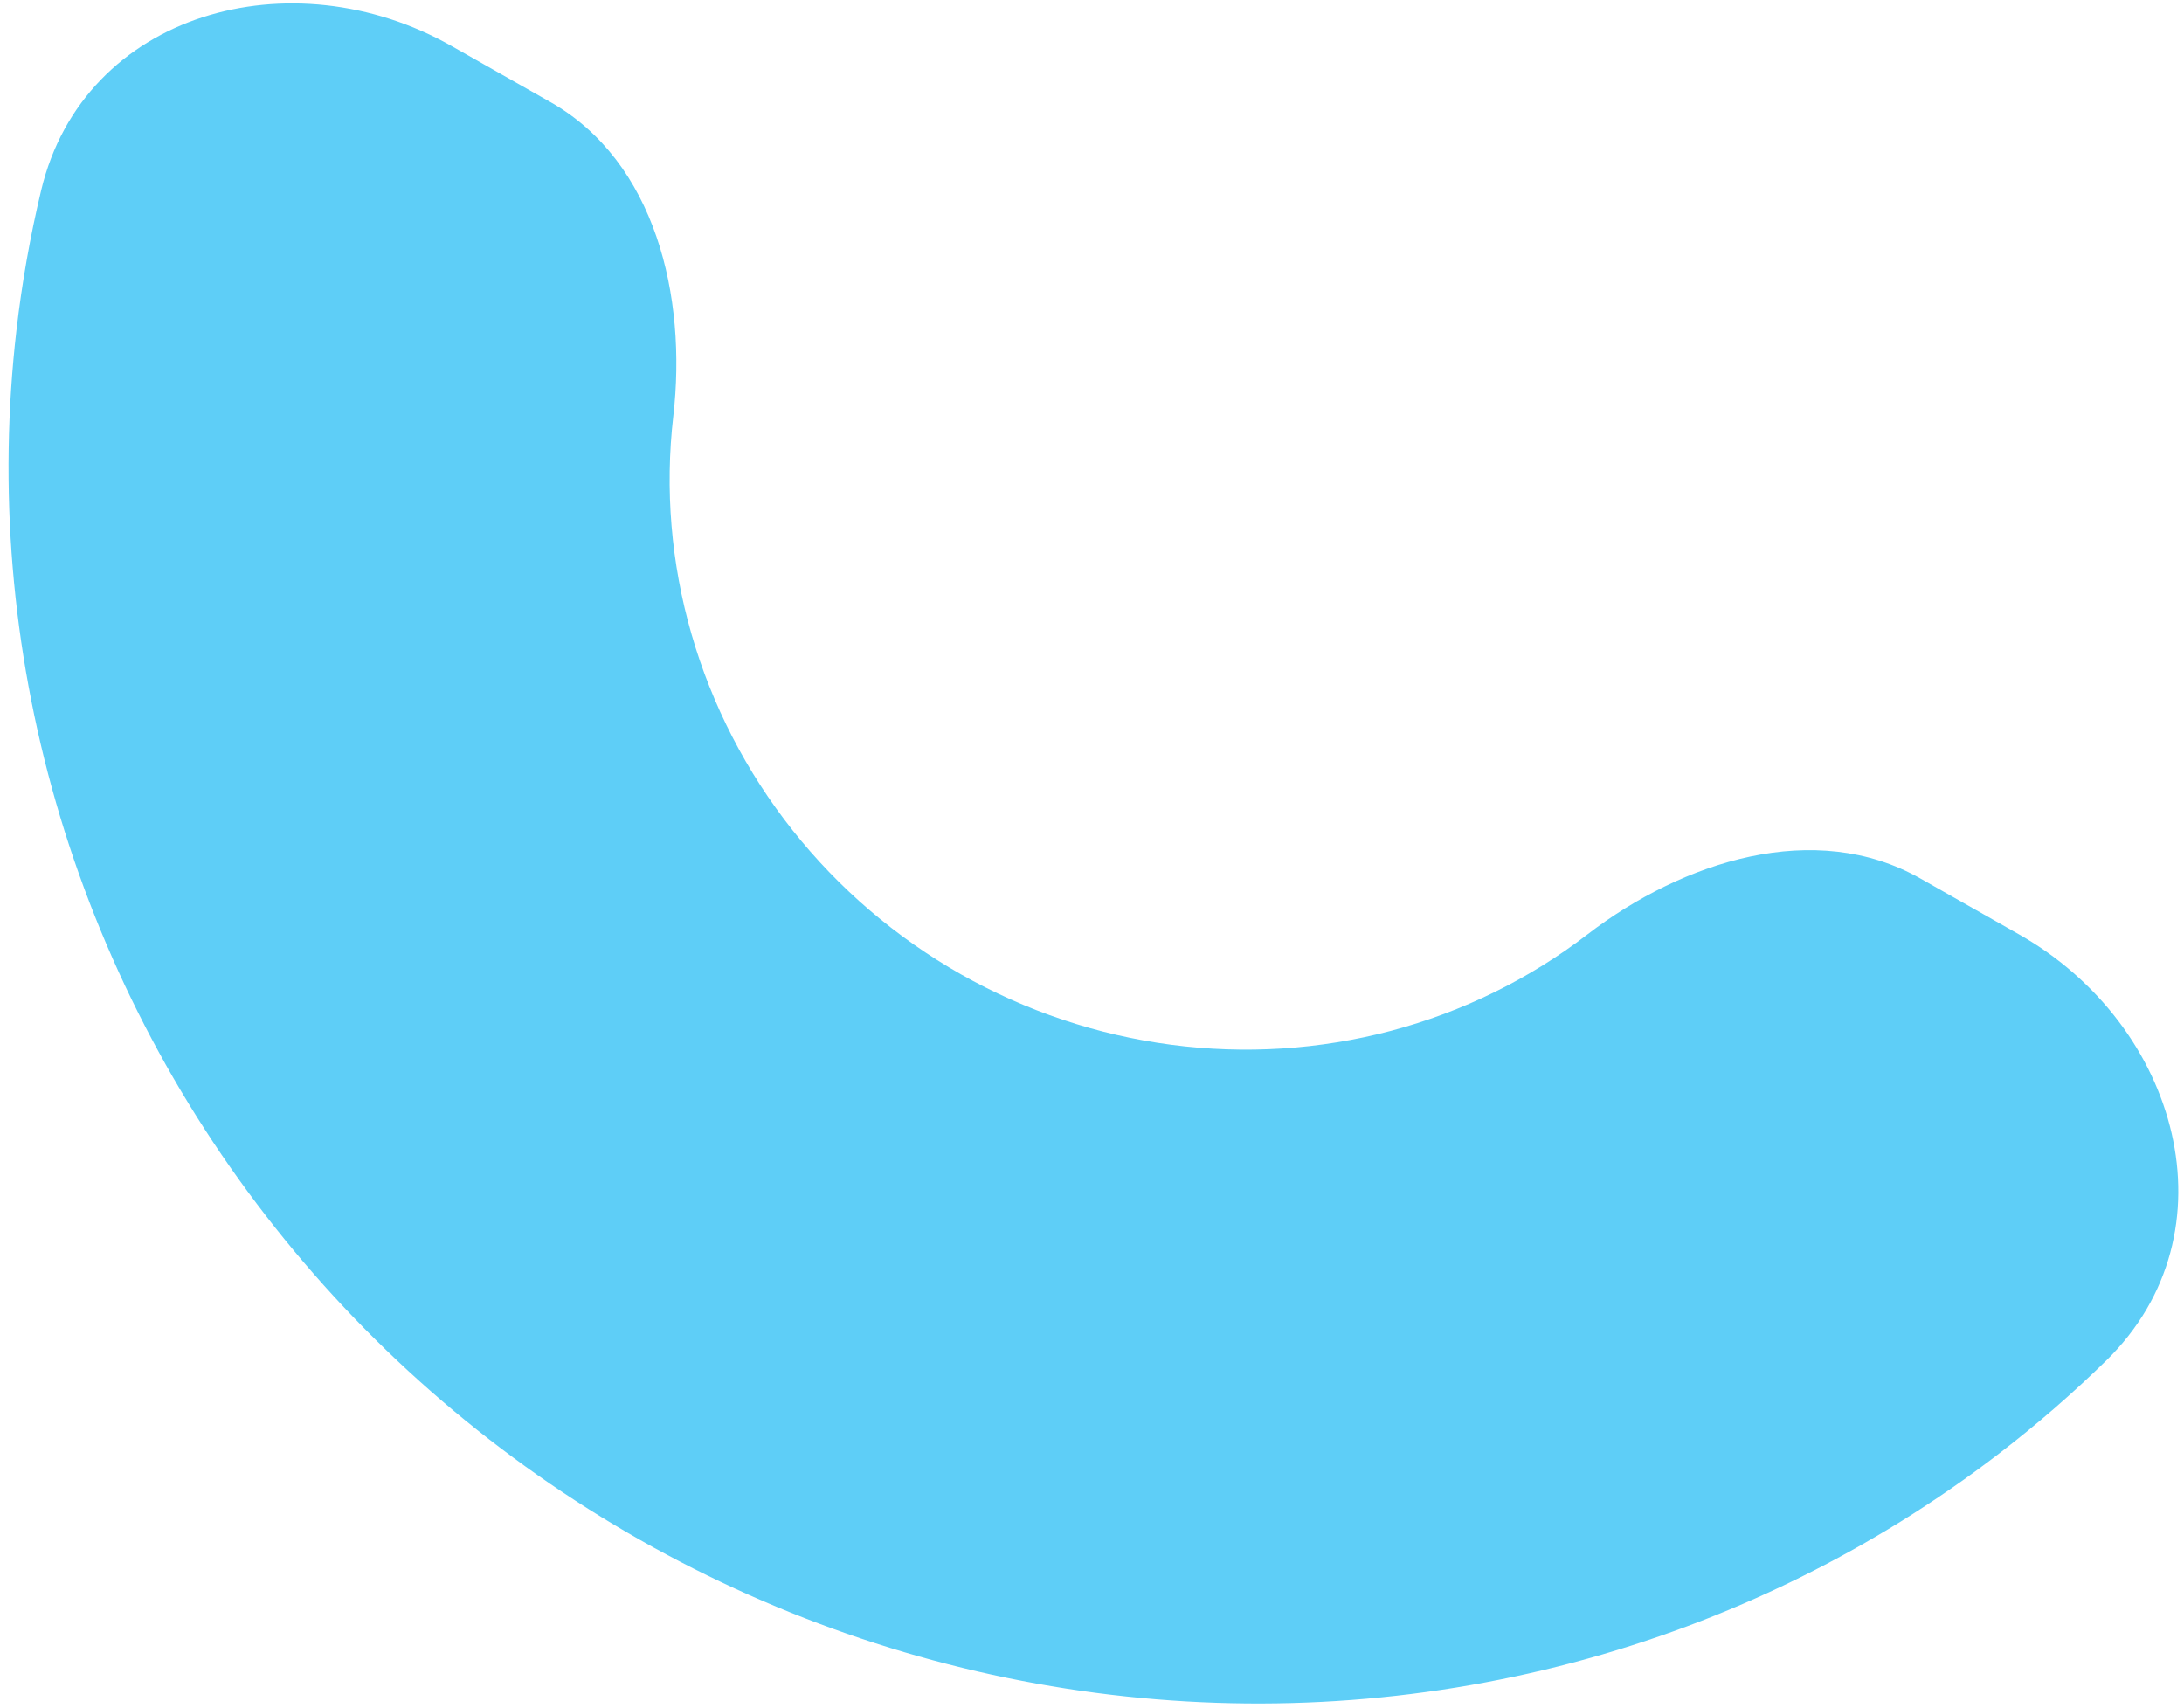 <?xml version="1.0" encoding="UTF-8"?> <svg xmlns="http://www.w3.org/2000/svg" width="101" height="79" viewBox="0 0 101 79" fill="none"> <path d="M20.881 2.127C13.498 -2.057 3.877 0.548 1.903 8.802C1.395 10.928 1.013 13.087 0.761 15.27C-0.084 22.574 0.537 29.997 2.59 37.116C4.642 44.236 8.085 50.911 12.722 56.763C17.358 62.614 23.098 67.526 29.614 71.218C36.129 74.911 43.292 77.311 50.694 78.283C58.096 79.254 65.593 78.778 72.754 76.88C79.916 74.983 86.604 71.702 92.435 67.225C94.179 65.886 95.835 64.449 97.397 62.921C103.464 56.987 100.756 47.394 93.373 43.21L88.805 40.621C83.944 37.866 77.839 39.811 73.408 43.213C70.719 45.278 67.635 46.791 64.333 47.666C61.031 48.541 57.574 48.76 54.161 48.312C50.748 47.864 47.445 46.757 44.441 45.055C41.436 43.352 38.789 41.087 36.651 38.389C34.514 35.691 32.926 32.613 31.98 29.33C31.033 26.048 30.747 22.625 31.136 19.257C31.778 13.707 30.31 7.47 25.449 4.716L20.881 2.127Z" fill="#5ECEF7"></path> </svg> 